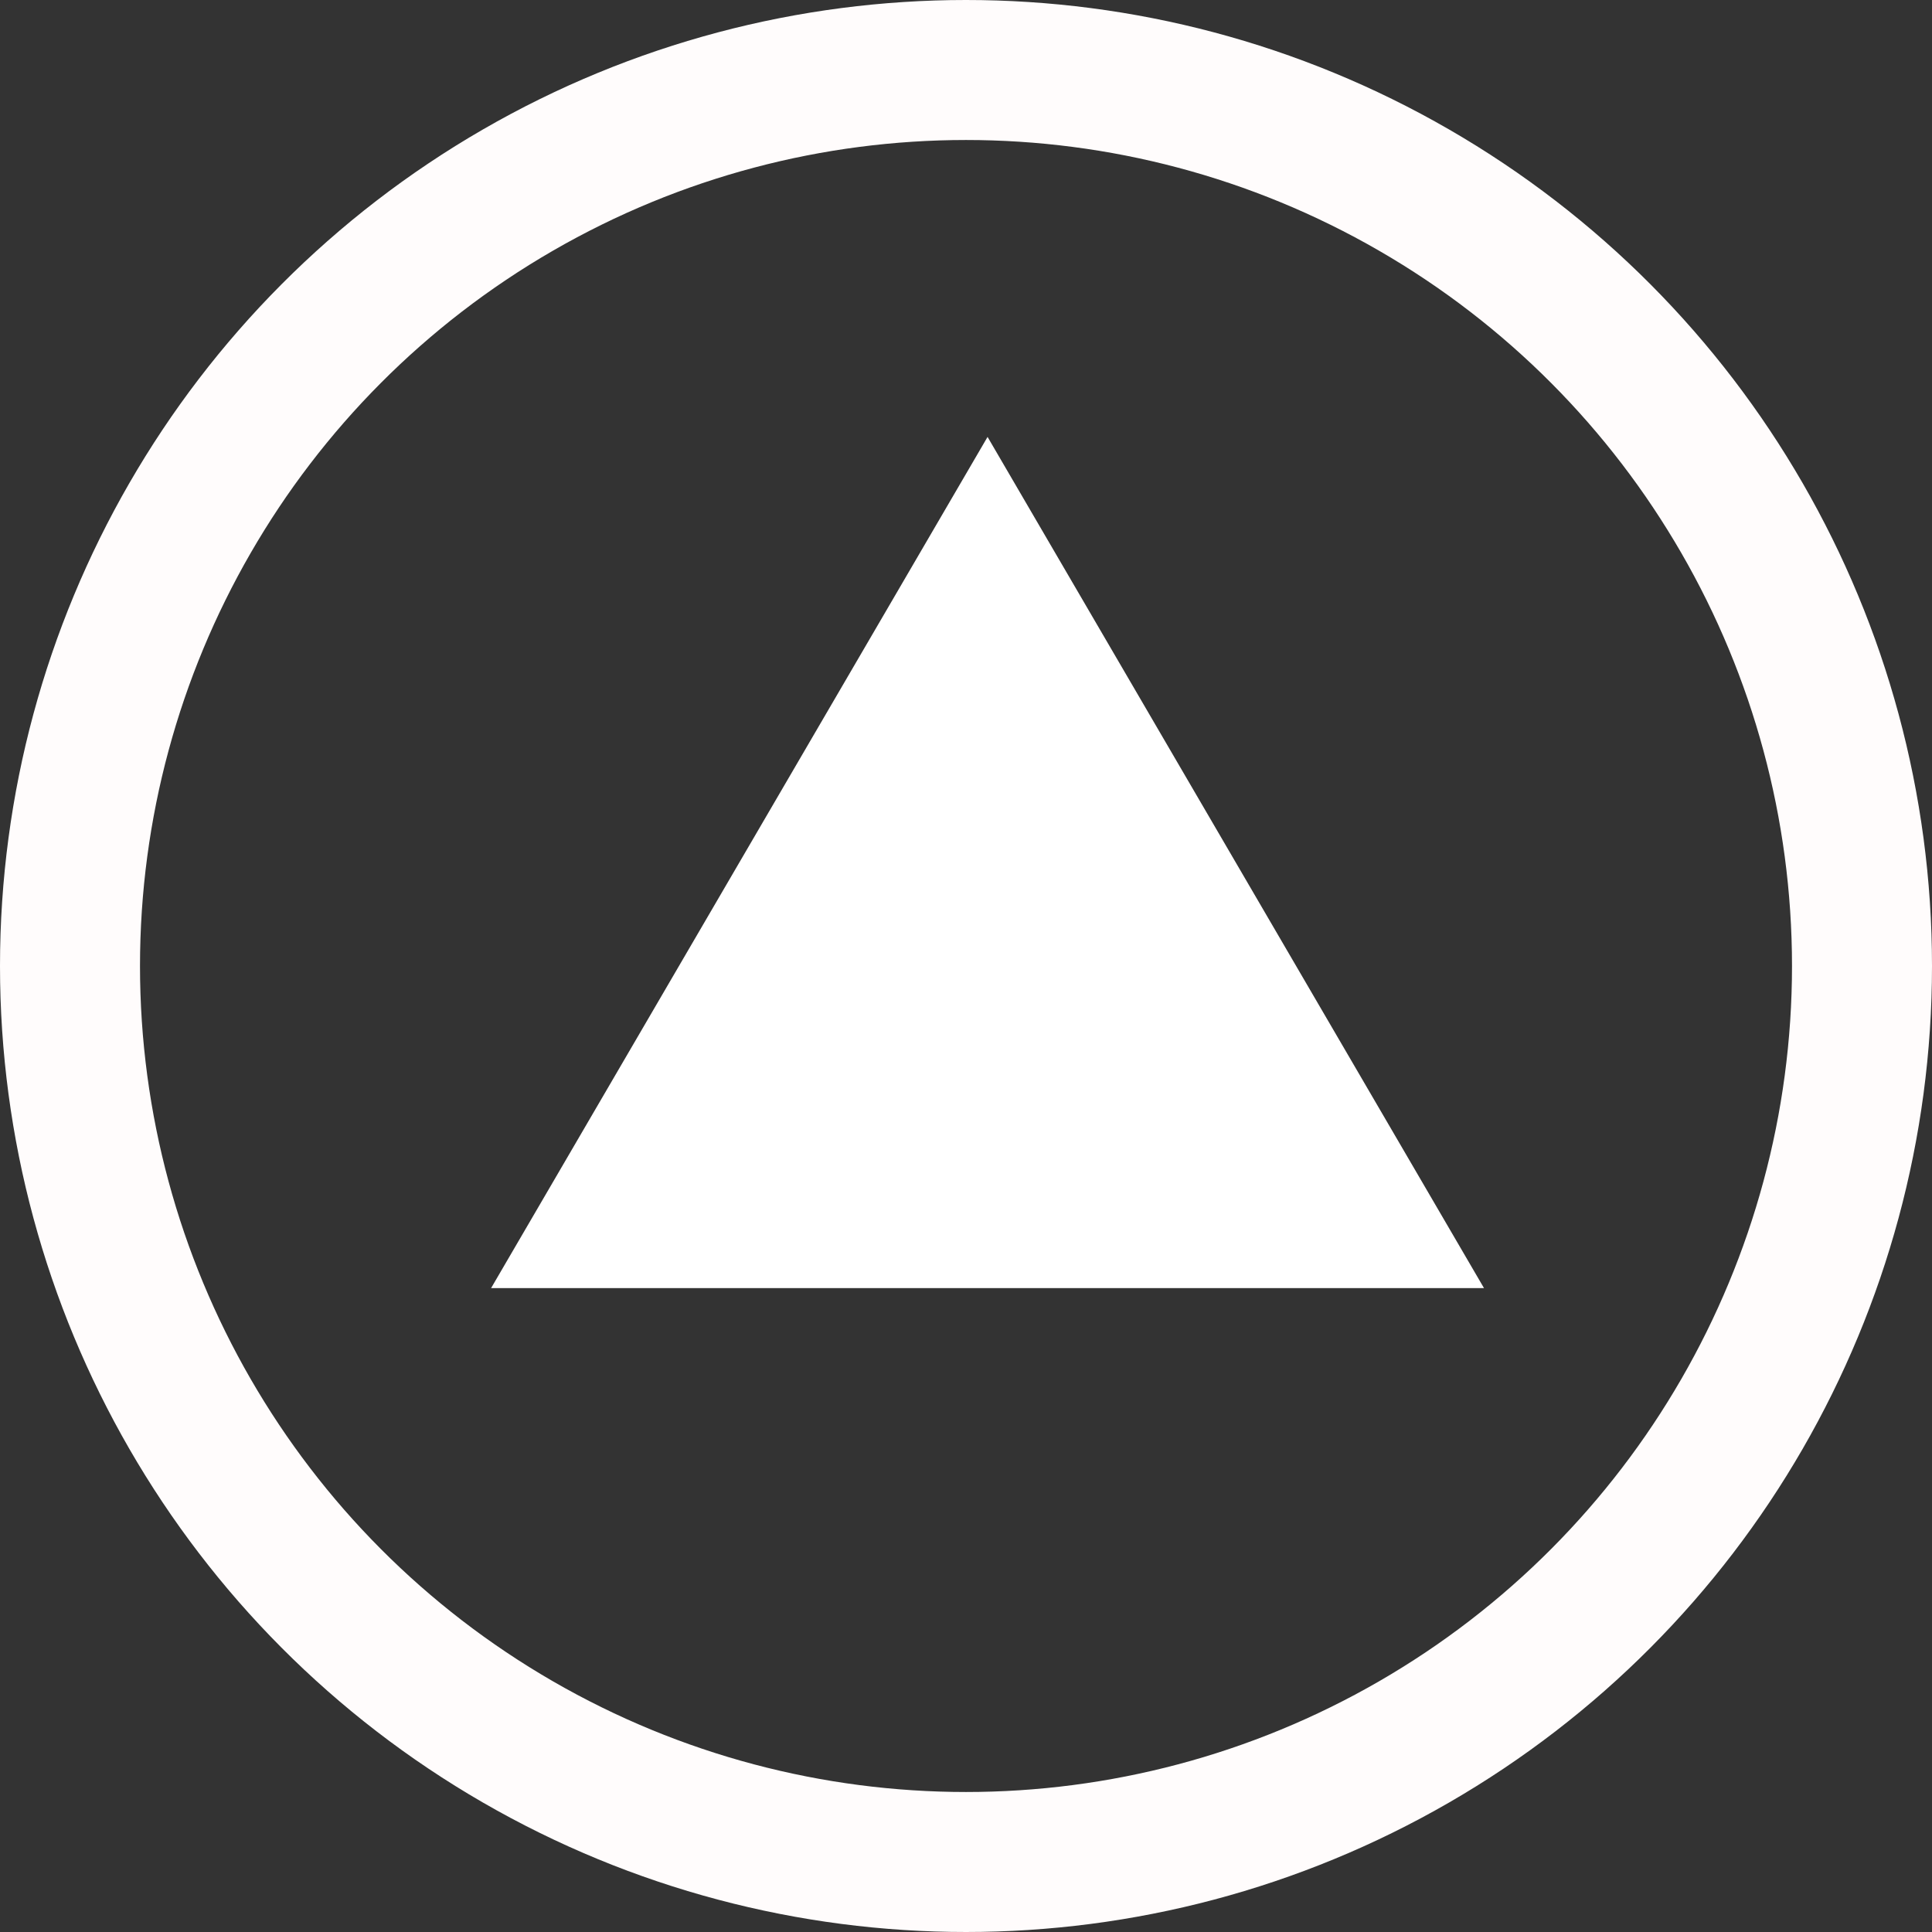 <svg xmlns="http://www.w3.org/2000/svg" width="69" height="69" viewBox="0 0 69 69">
  <rect x="0" y="0" width="69" height="69" fill="#333333" stroke="none"/>
  <g id="グループ_42" data-name="グループ 42" transform="translate(-1569 -9161)">
    <g id="楕円形_1" data-name="楕円形 1" transform="translate(1569 9161)" fill="none" stroke="#fffcfc" stroke-width="5">
      <circle cx="34.5" cy="34.5" r="34.5" stroke="none"/>
      <circle cx="34.5" cy="34.5" r="32" fill="none"/>
    </g>
    <path id="パス_50" data-name="パス 50" d="M17.731,0,35.461,30.4H0Z" transform="translate(1586.539 9176.604)" fill="#fff"/>
  </g>
</svg>
